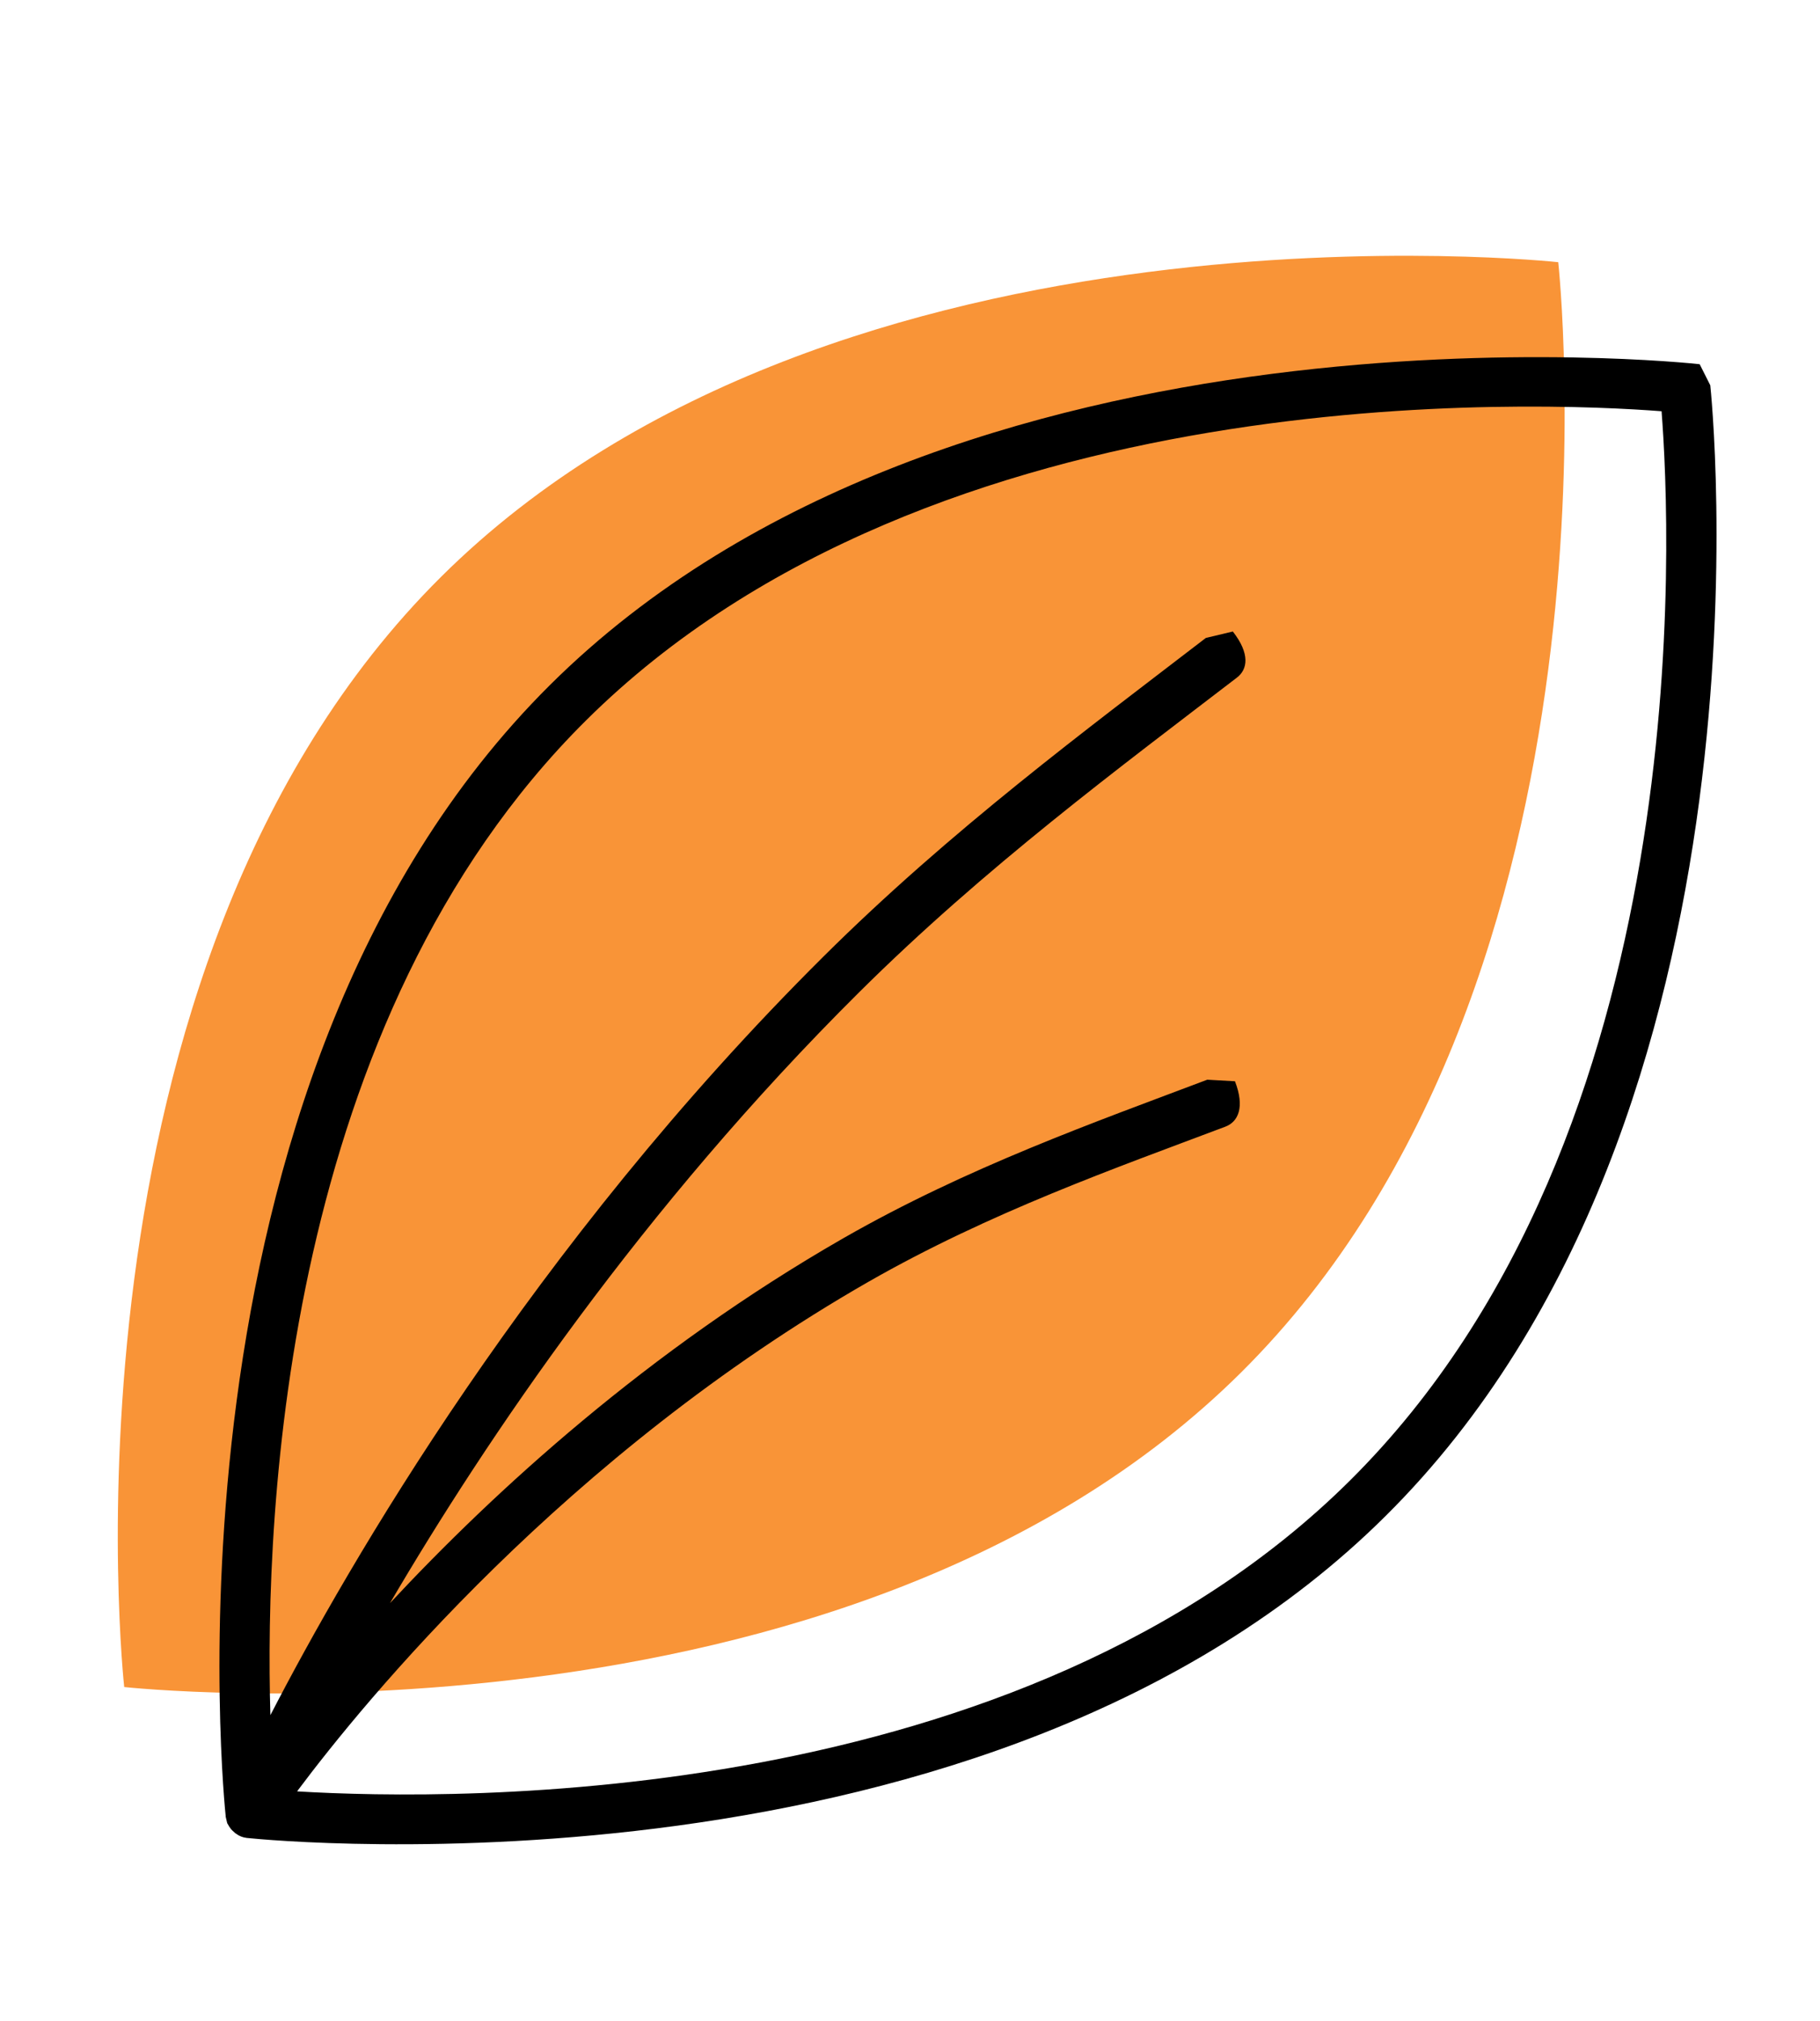 <?xml version="1.0" encoding="UTF-8"?>
<svg data-bbox="1346.169 2923.04 18271.158 18153.662" viewBox="0 0 20800 23100" height="231mm" width="208mm" xmlns="http://www.w3.org/2000/svg" shape-rendering="geometricPrecision" text-rendering="geometricPrecision" image-rendering="optimizeQuality" fill-rule="evenodd" clip-rule="evenodd" data-type="color">
    <g>
        <path d="M17808.42 2996.33s902.21 8191.5-3623.1 12687.04c-4524.55 4494.84-12765.77 3596.35-12765.77 3596.35s-902.27-8192.2 3620.83-12687.04c4522.29-4494.84 12768.04-3596.35 12768.04-3596.35zm0 0z" fill="#f99437" data-color="1"/>
        <path d="M2578.9 20751.23v8.9l17.86 75.83 20.06 33.43 2.21 4.48 22.33 31.17 17.79 17.85 29.02 26.75 24.54 15.64 2.21 2.21 4.48 2.21 6.68 4.48 4.42 2.21 2.27 2.27h2.21l4.48 2.21h2.21l4.47 2.21 2.22 2.26 6.68 2.22 4.48 2.21 28.96 8.95 15.64 2.21 6.69 2.21 20.82 2.27c300.99 31.17 8479.81 816.03 13004.36-3681.07 4612.25-4577.3 3709.98-12921.1 3709.98-12921.1l-121.13-240.81c-133.74-15.58-8531.1-911.92-13138.87 3665.44C1678.9 12405.92 2578.9 20751.23 2578.9 20751.23zm821.97-278.72c1833.44 109.27 8254.65 196.21 12028.59-3553.95 3990.91-3964.16 3665.43-10865.46 3559.89-12218.81-1362.3-104.79-8305.94-428.05-12294.63 3536.1-3441.73 3417.95-3673.58 9021.61-3604.49 11364.92 886.62-1716.79 2981.69-5351 6318.63-8667.12 1458.13-1449.23 3023.27-2606.38 4372.2-3643.1l308.43-73.62c196.95 251.97 172.42 432.53 44.6 528.42-1333.29 1023.4-2876.2 2164.91-4317.25 3596.29-2480.78 2464.44-4262.93 5108.74-5359.89 6979.34 1197.27-1284.26 2952.73-2891.73 5179.33-4169.31 1420.23-813.76 2888.02-1331.07 4161.12-1812.62l316.57 17.79c114.5 296.57 37.92 463.76-111.47 519.52-1246.3 470.44-2686.64 976.53-4077.9 1772.5-3461.79 1984.35-5753 4784.67-6528.15 5821.44l4.42 2.21zm0 0z" fill="#000000" data-color="2"/>
    </g>
</svg>
